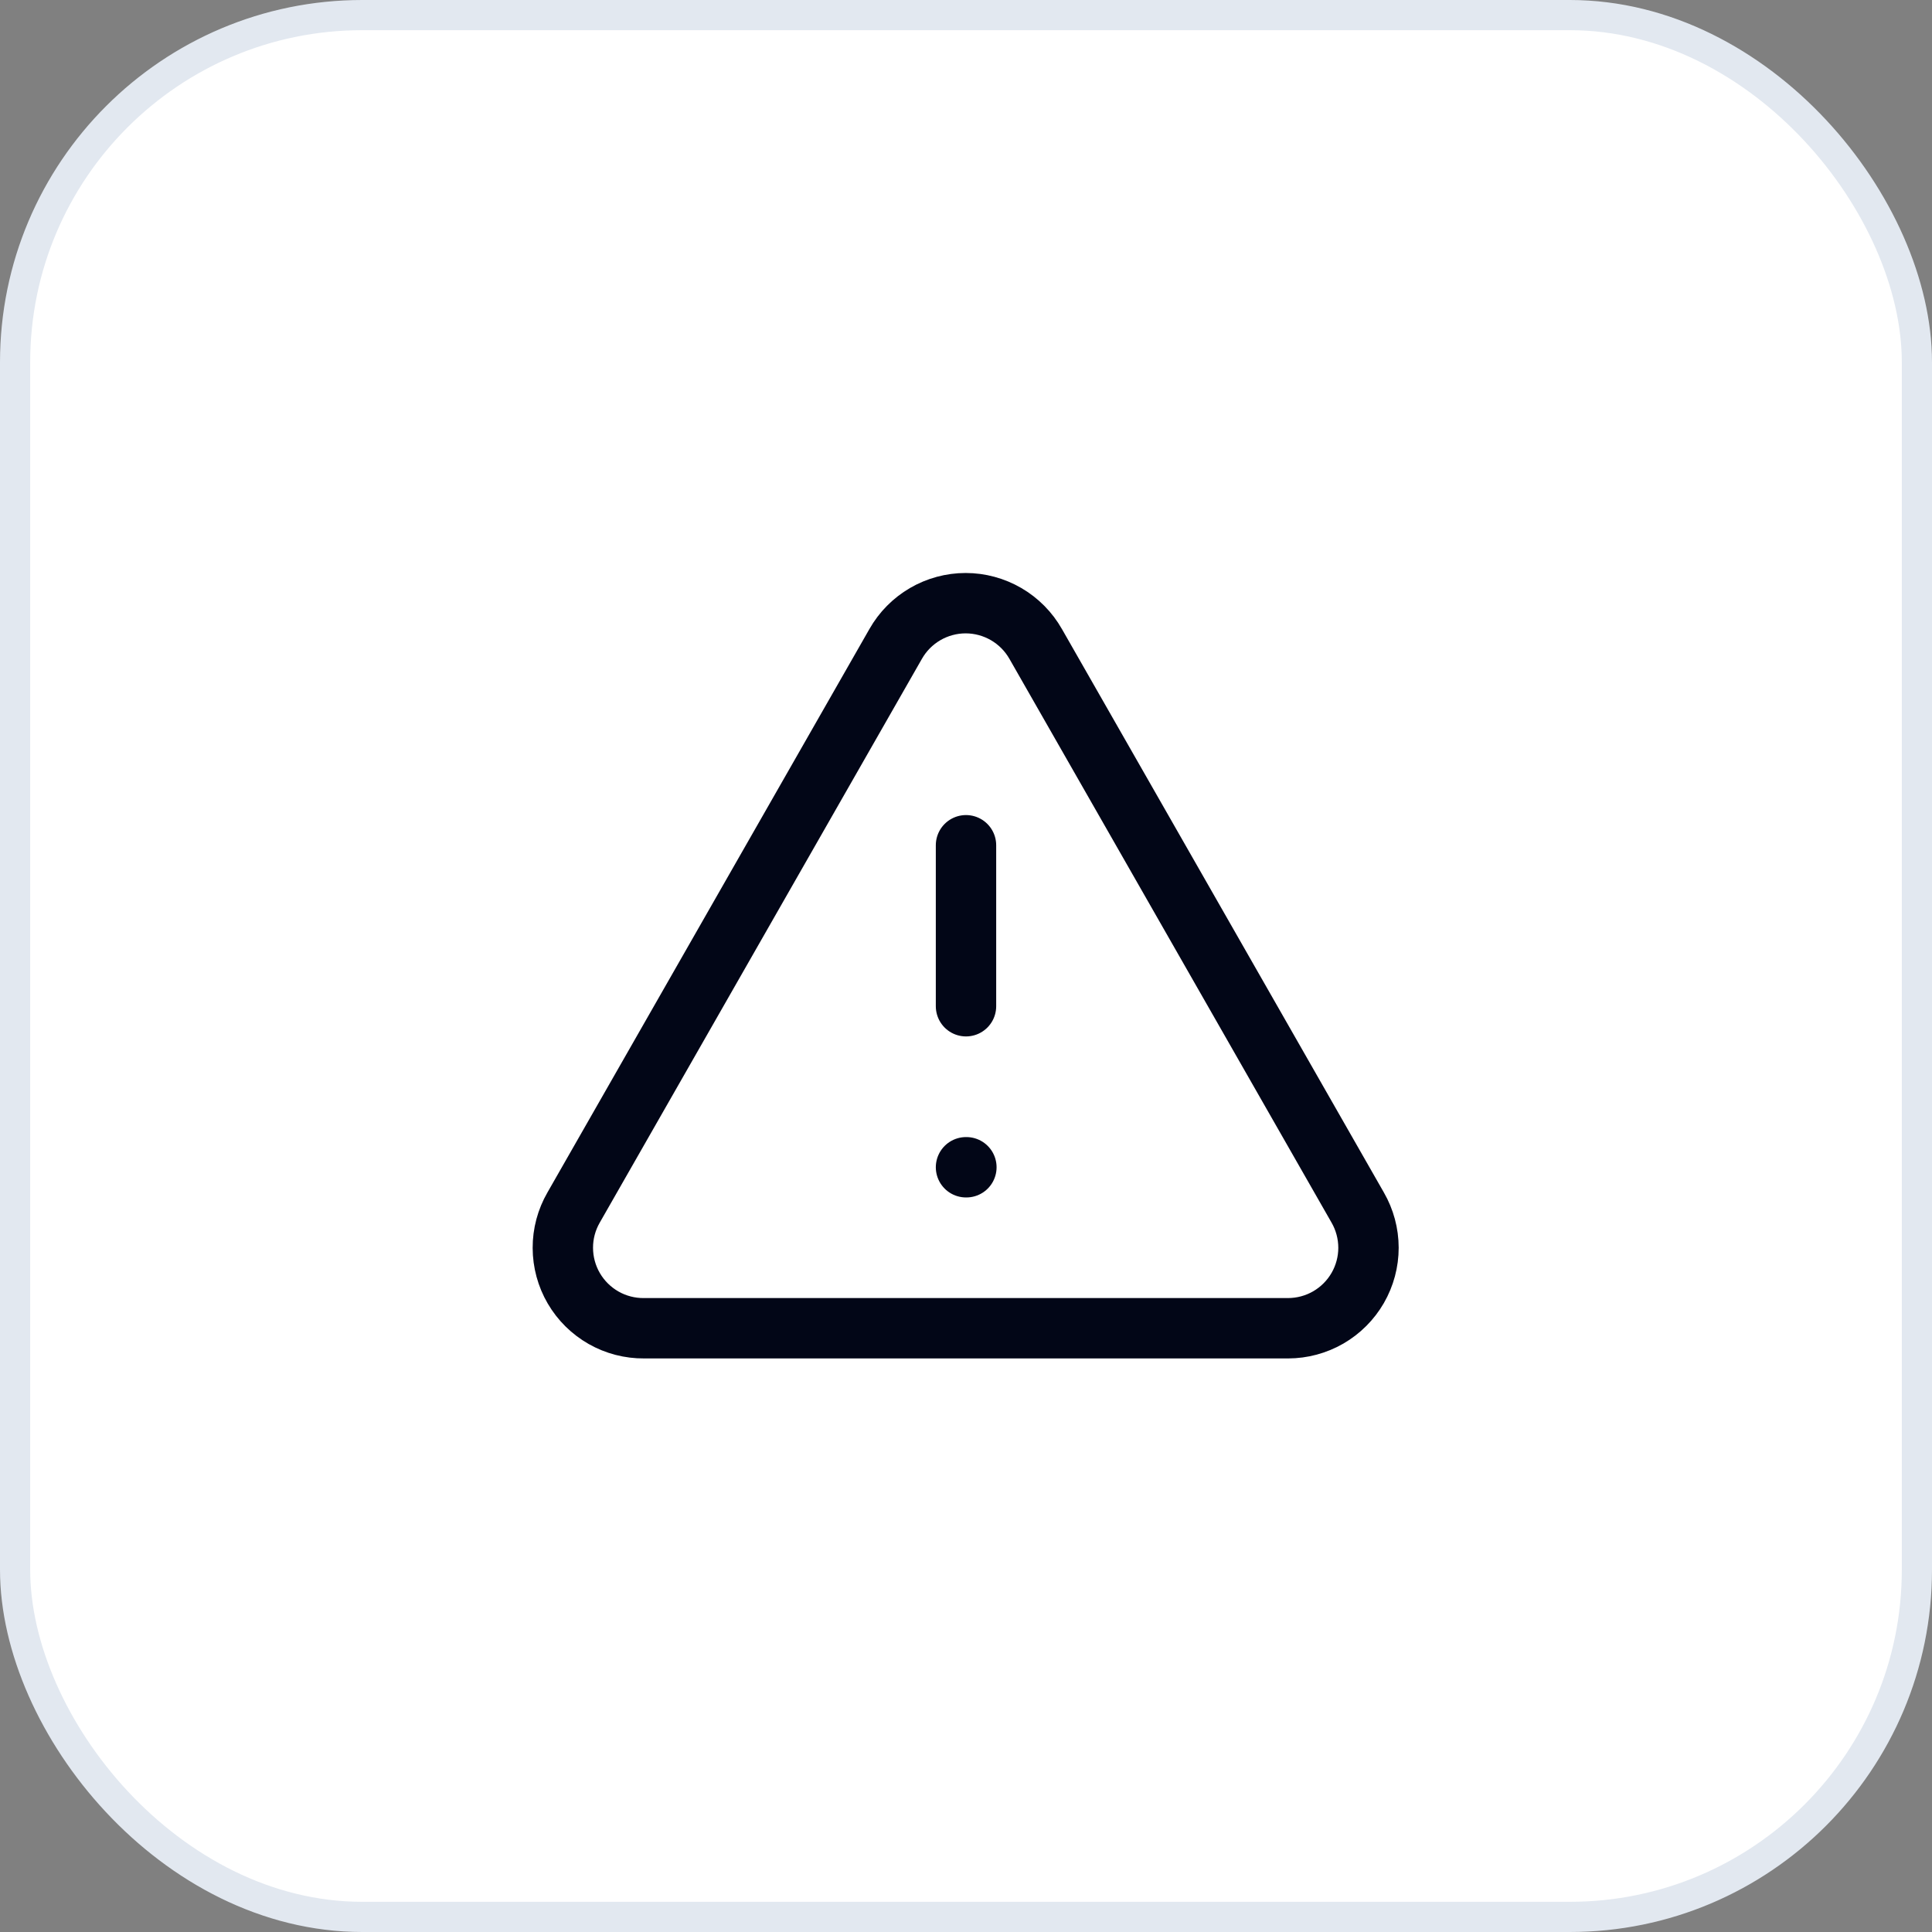<svg width="64" height="64" viewBox="0 0 64 64" fill="none" xmlns="http://www.w3.org/2000/svg">
<rect x="0" y="0" width="64" height="64" fill="#808080" stroke="none"/>
<rect x="0.5" y="0.5" width="63" height="63" rx="11.5" fill="white"/>
<rect x="0.5" y="0.5" width="63" height="63" rx="11.5" stroke="#E2E8F0"/>
<path d="M44.975 40L34.309 21.333C34.076 20.923 33.739 20.582 33.331 20.344C32.923 20.107 32.46 19.981 31.988 19.981C31.517 19.981 31.053 20.107 30.646 20.344C30.238 20.582 29.901 20.923 29.669 21.333L19.002 40C18.767 40.407 18.643 40.869 18.645 41.339C18.646 41.809 18.771 42.271 19.008 42.677C19.245 43.083 19.585 43.419 19.994 43.652C20.402 43.884 20.865 44.004 21.335 44H42.669C43.136 43.999 43.596 43.876 44.001 43.642C44.406 43.407 44.742 43.071 44.976 42.666C45.21 42.26 45.333 41.8 45.333 41.333C45.332 40.865 45.209 40.405 44.975 40Z" stroke="#020617" stroke-width="2" stroke-linecap="round" stroke-linejoin="round"/>
<path d="M32 28V33.333" stroke="#020617" stroke-width="2" stroke-linecap="round" stroke-linejoin="round"/>
<path d="M32 38.667H32.013" stroke="#020617" stroke-width="2" stroke-linecap="round" stroke-linejoin="round"/>
</svg>

